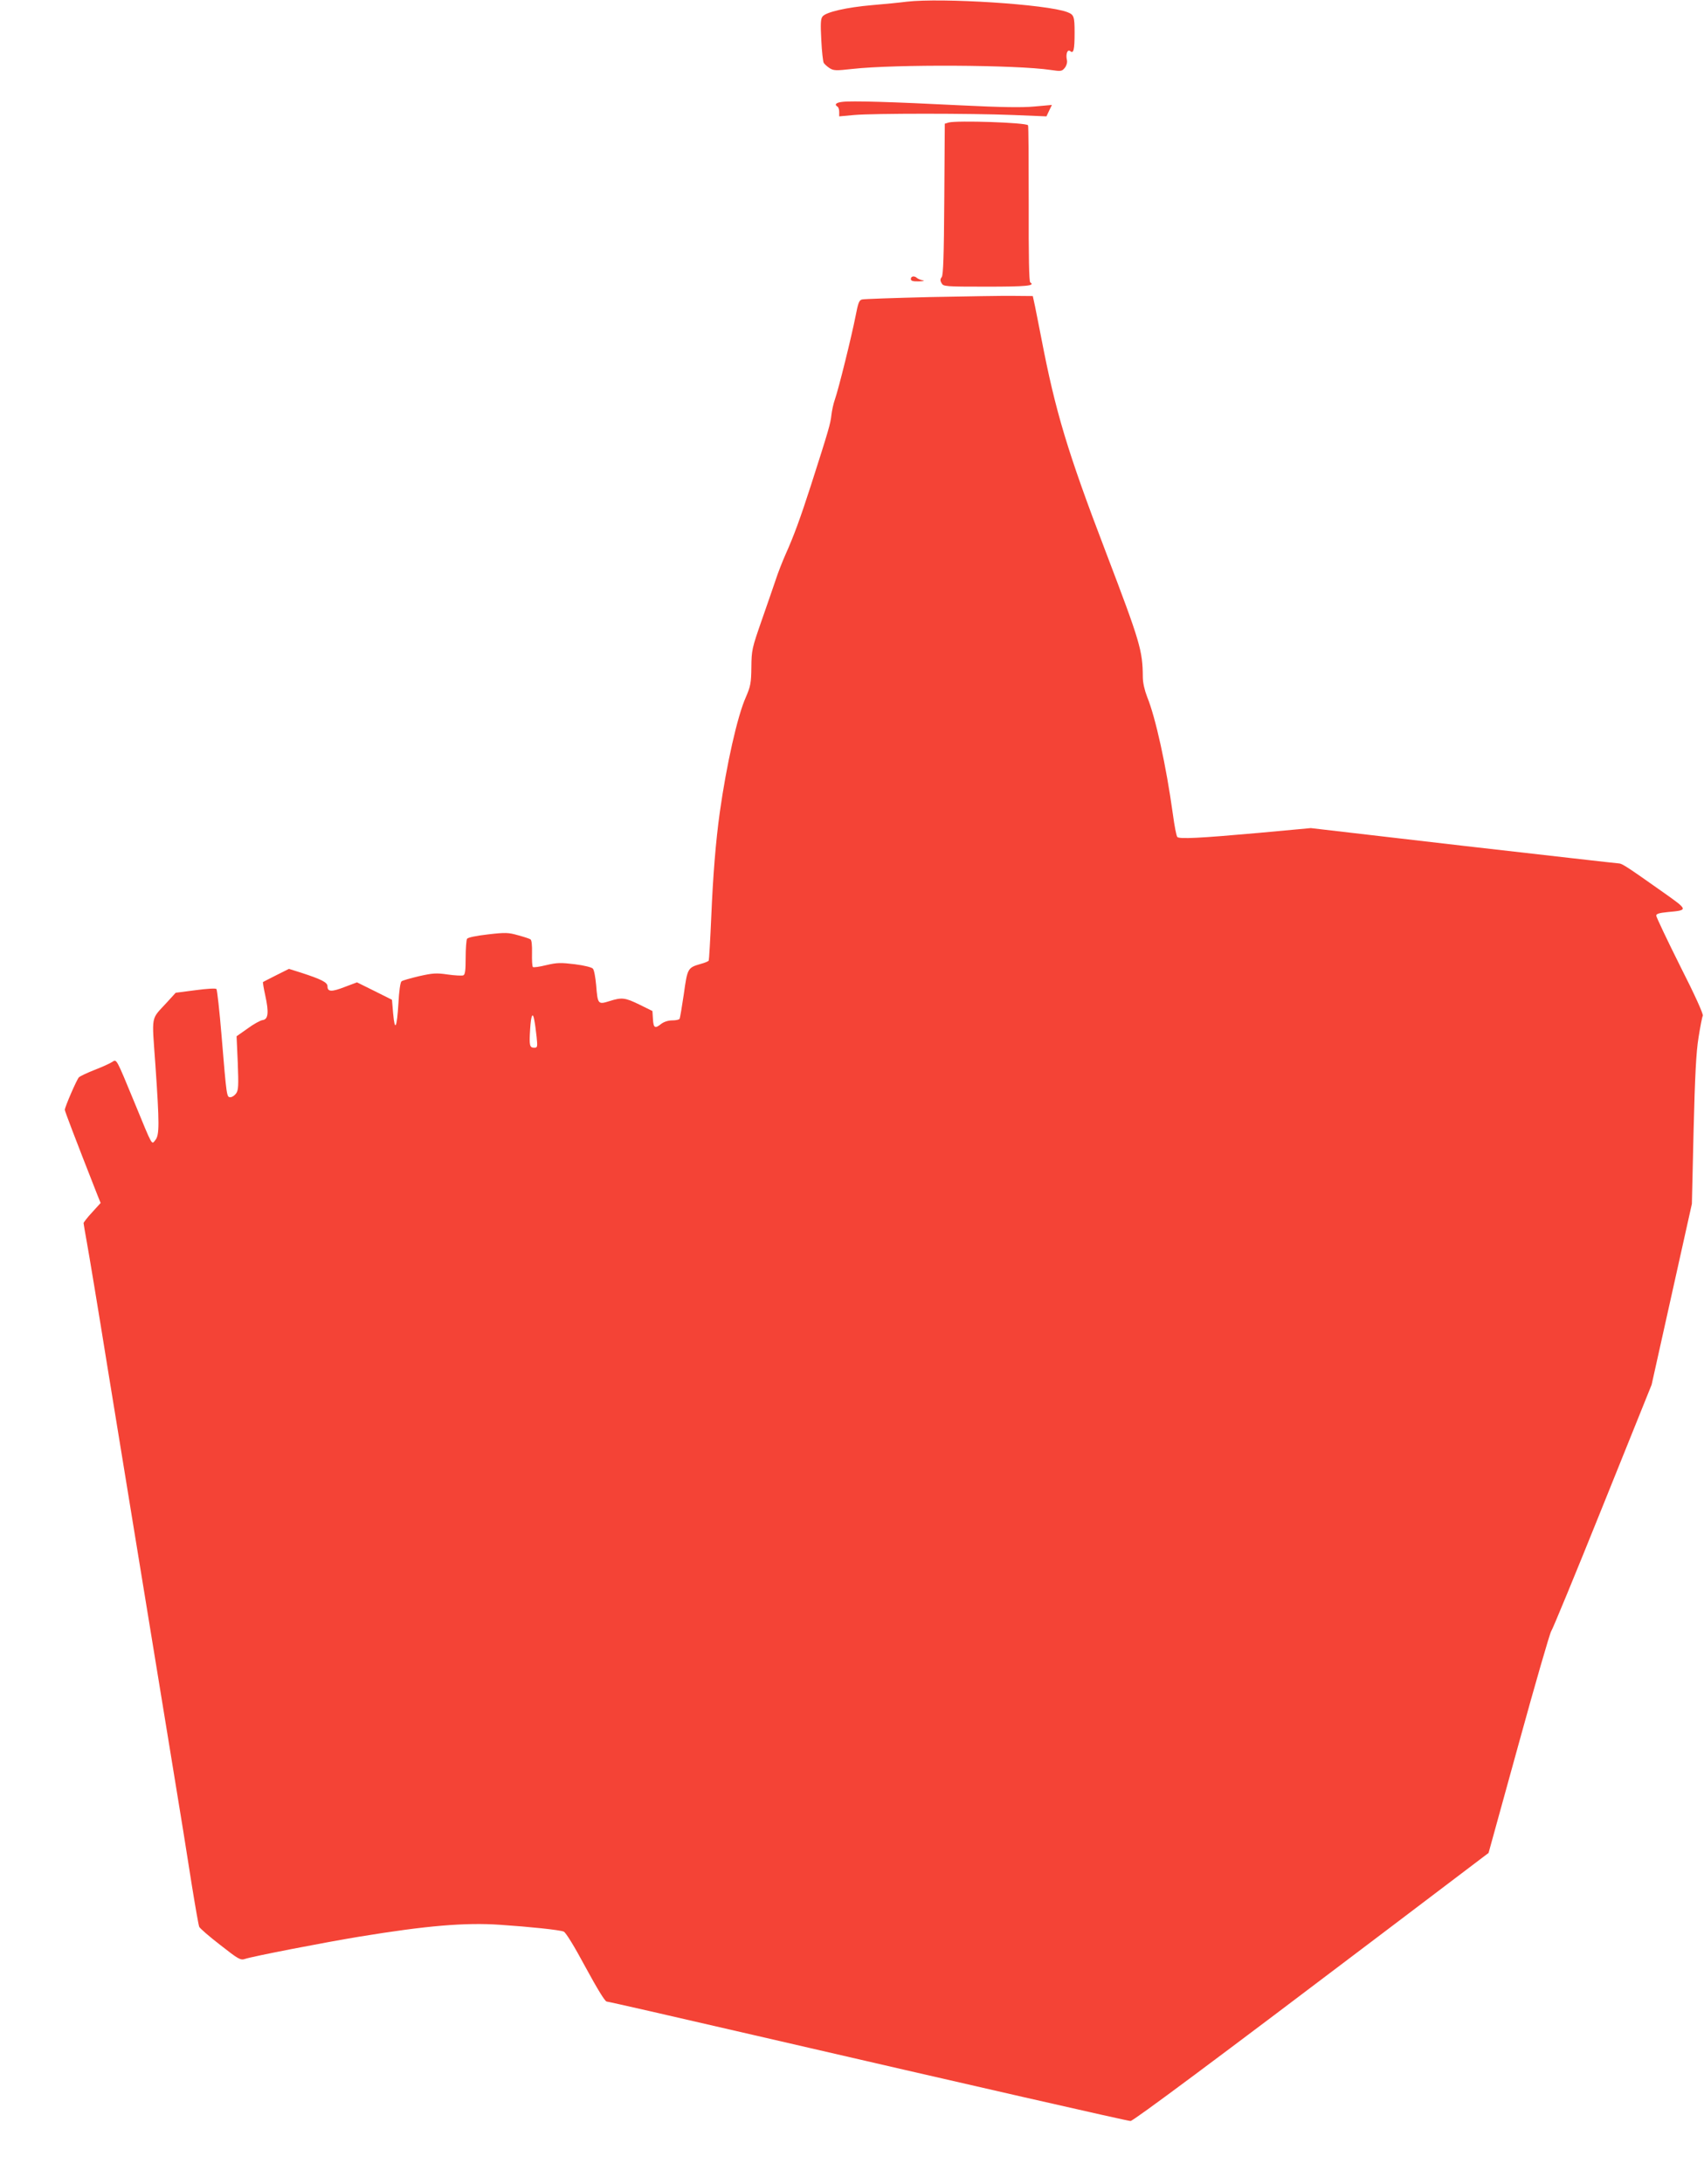 <?xml version="1.0" standalone="no"?>
<!DOCTYPE svg PUBLIC "-//W3C//DTD SVG 20010904//EN"
 "http://www.w3.org/TR/2001/REC-SVG-20010904/DTD/svg10.dtd">
<svg version="1.0" xmlns="http://www.w3.org/2000/svg"
 width="999pt" height="1280pt" viewBox="0 0 999 1280"
 preserveAspectRatio="xMidYMid meet">
<g transform="translate(0,1280) scale(0.1,-0.1)"
fill="#f44336" stroke="none">
<path d="M5315 12790 c-38 -5 -129 -14 -201 -20 -151 -13 -273 -41 -292 -67
-11 -14 -12 -44 -7 -138 3 -66 10 -125 14 -133 4 -7 19 -21 34 -31 24 -15 36
-16 134 -5 253 28 963 24 1163 -6 61 -9 66 -8 83 13 10 13 15 31 12 45 -8 35
3 66 20 52 19 -16 25 9 25 108 0 97 -4 106 -43 121 -120 46 -735 85 -942 61z"/>
<path d="M4938 12203 c-37 -4 -48 -16 -28 -28 6 -3 10 -18 10 -31 l0 -26 88 8
c113 10 683 10 932 0 l195 -8 16 34 16 33 -101 -9 c-74 -7 -193 -5 -441 7
-395 20 -634 27 -687 20z"/>
<path d="M5562 12082 l-23 -7 -3 -442 c-2 -332 -6 -446 -15 -457 -9 -11 -10
-20 -1 -35 10 -20 18 -21 265 -21 232 0 287 5 255 25 -7 5 -10 151 -9 462 0
250 -1 456 -4 459 -16 16 -416 29 -465 16z"/>
<path d="M5340 11165 c0 -11 11 -15 48 -14 27 1 36 4 22 6 -14 3 -29 9 -34 14
-15 14 -36 11 -36 -6z"/>
<path d="M5450 11059 c-206 -5 -384 -11 -396 -14 -17 -4 -23 -19 -38 -97 -23
-118 -100 -429 -121 -488 -9 -25 -18 -67 -21 -94 -5 -48 -16 -87 -120 -411
-62 -192 -100 -296 -149 -405 -18 -41 -45 -109 -58 -150 -14 -41 -51 -149 -83
-240 -55 -158 -58 -170 -59 -270 -1 -94 -5 -112 -32 -175 -50 -111 -114 -398
-153 -675 -24 -172 -40 -373 -50 -611 -6 -139 -13 -255 -15 -259 -3 -4 -24
-13 -47 -19 -76 -22 -78 -25 -99 -177 -11 -75 -22 -140 -25 -145 -3 -5 -22 -9
-43 -9 -23 0 -48 -8 -64 -20 -37 -30 -46 -25 -49 28 l-3 47 -75 37 c-86 42
-104 44 -177 21 -67 -21 -69 -19 -78 94 -4 45 -12 89 -19 96 -6 8 -50 19 -105
26 -83 10 -104 10 -168 -5 -40 -10 -76 -15 -79 -11 -4 4 -6 40 -5 81 1 45 -2
77 -9 81 -6 4 -39 15 -73 24 -56 16 -73 17 -176 5 -70 -8 -118 -18 -123 -26
-4 -7 -8 -57 -8 -111 0 -74 -3 -99 -14 -103 -8 -3 -49 -1 -91 5 -68 10 -88 8
-169 -10 -50 -12 -96 -25 -102 -30 -7 -5 -15 -61 -18 -127 -9 -147 -21 -172
-31 -63 l-7 82 -102 51 -103 51 -72 -27 c-77 -30 -101 -29 -101 4 0 23 -36 41
-156 80 l-70 22 -74 -37 c-41 -21 -77 -39 -78 -40 -2 -2 4 -37 13 -78 22 -100
18 -141 -15 -145 -14 -2 -54 -24 -89 -50 l-64 -45 7 -156 c5 -133 4 -159 -9
-178 -9 -13 -24 -23 -34 -23 -22 0 -22 -3 -52 360 -12 146 -26 269 -30 274 -5
5 -56 2 -123 -7 l-116 -15 -51 -56 c-97 -106 -89 -66 -68 -366 24 -348 24
-411 0 -441 -23 -28 -14 -44 -121 216 -111 268 -105 259 -133 241 -12 -8 -58
-29 -102 -46 -44 -17 -85 -37 -92 -43 -13 -13 -83 -175 -83 -191 0 -8 57 -158
191 -499 l19 -47 -50 -55 c-28 -30 -50 -59 -50 -63 0 -4 9 -56 20 -117 11 -60
65 -384 119 -720 98 -598 191 -1173 371 -2270 50 -302 106 -651 125 -775 20
-124 39 -232 43 -242 4 -9 59 -57 124 -107 107 -84 118 -90 145 -81 44 15 467
97 668 130 396 65 622 84 826 70 178 -12 349 -30 374 -40 12 -5 61 -84 128
-209 68 -125 114 -201 124 -201 8 0 394 -88 856 -195 1290 -298 2197 -505
2215 -505 16 0 500 360 1493 1112 l606 459 177 641 c97 353 183 649 190 658 7
8 143 337 301 730 l288 715 118 530 118 530 10 430 c8 323 15 459 29 545 10
63 21 121 25 127 5 8 -48 125 -133 292 -77 154 -140 287 -140 295 0 11 18 16
68 21 121 11 121 11 -29 117 -208 147 -240 168 -258 168 -9 0 -419 47 -911
103 l-895 104 -304 -28 c-347 -31 -467 -37 -479 -24 -5 6 -17 66 -26 135 -39
282 -101 565 -151 687 -15 39 -25 83 -25 115 -1 156 -15 203 -217 733 -225
588 -295 822 -378 1253 -14 70 -30 154 -37 187 l-13 60 -115 1 c-63 1 -284 -3
-490 -7z m-2317 -4241 c4 -18 9 -61 13 -95 6 -59 5 -63 -14 -63 -27 0 -30 12
-24 108 5 85 16 106 25 50z"/>
</g>
</svg>
